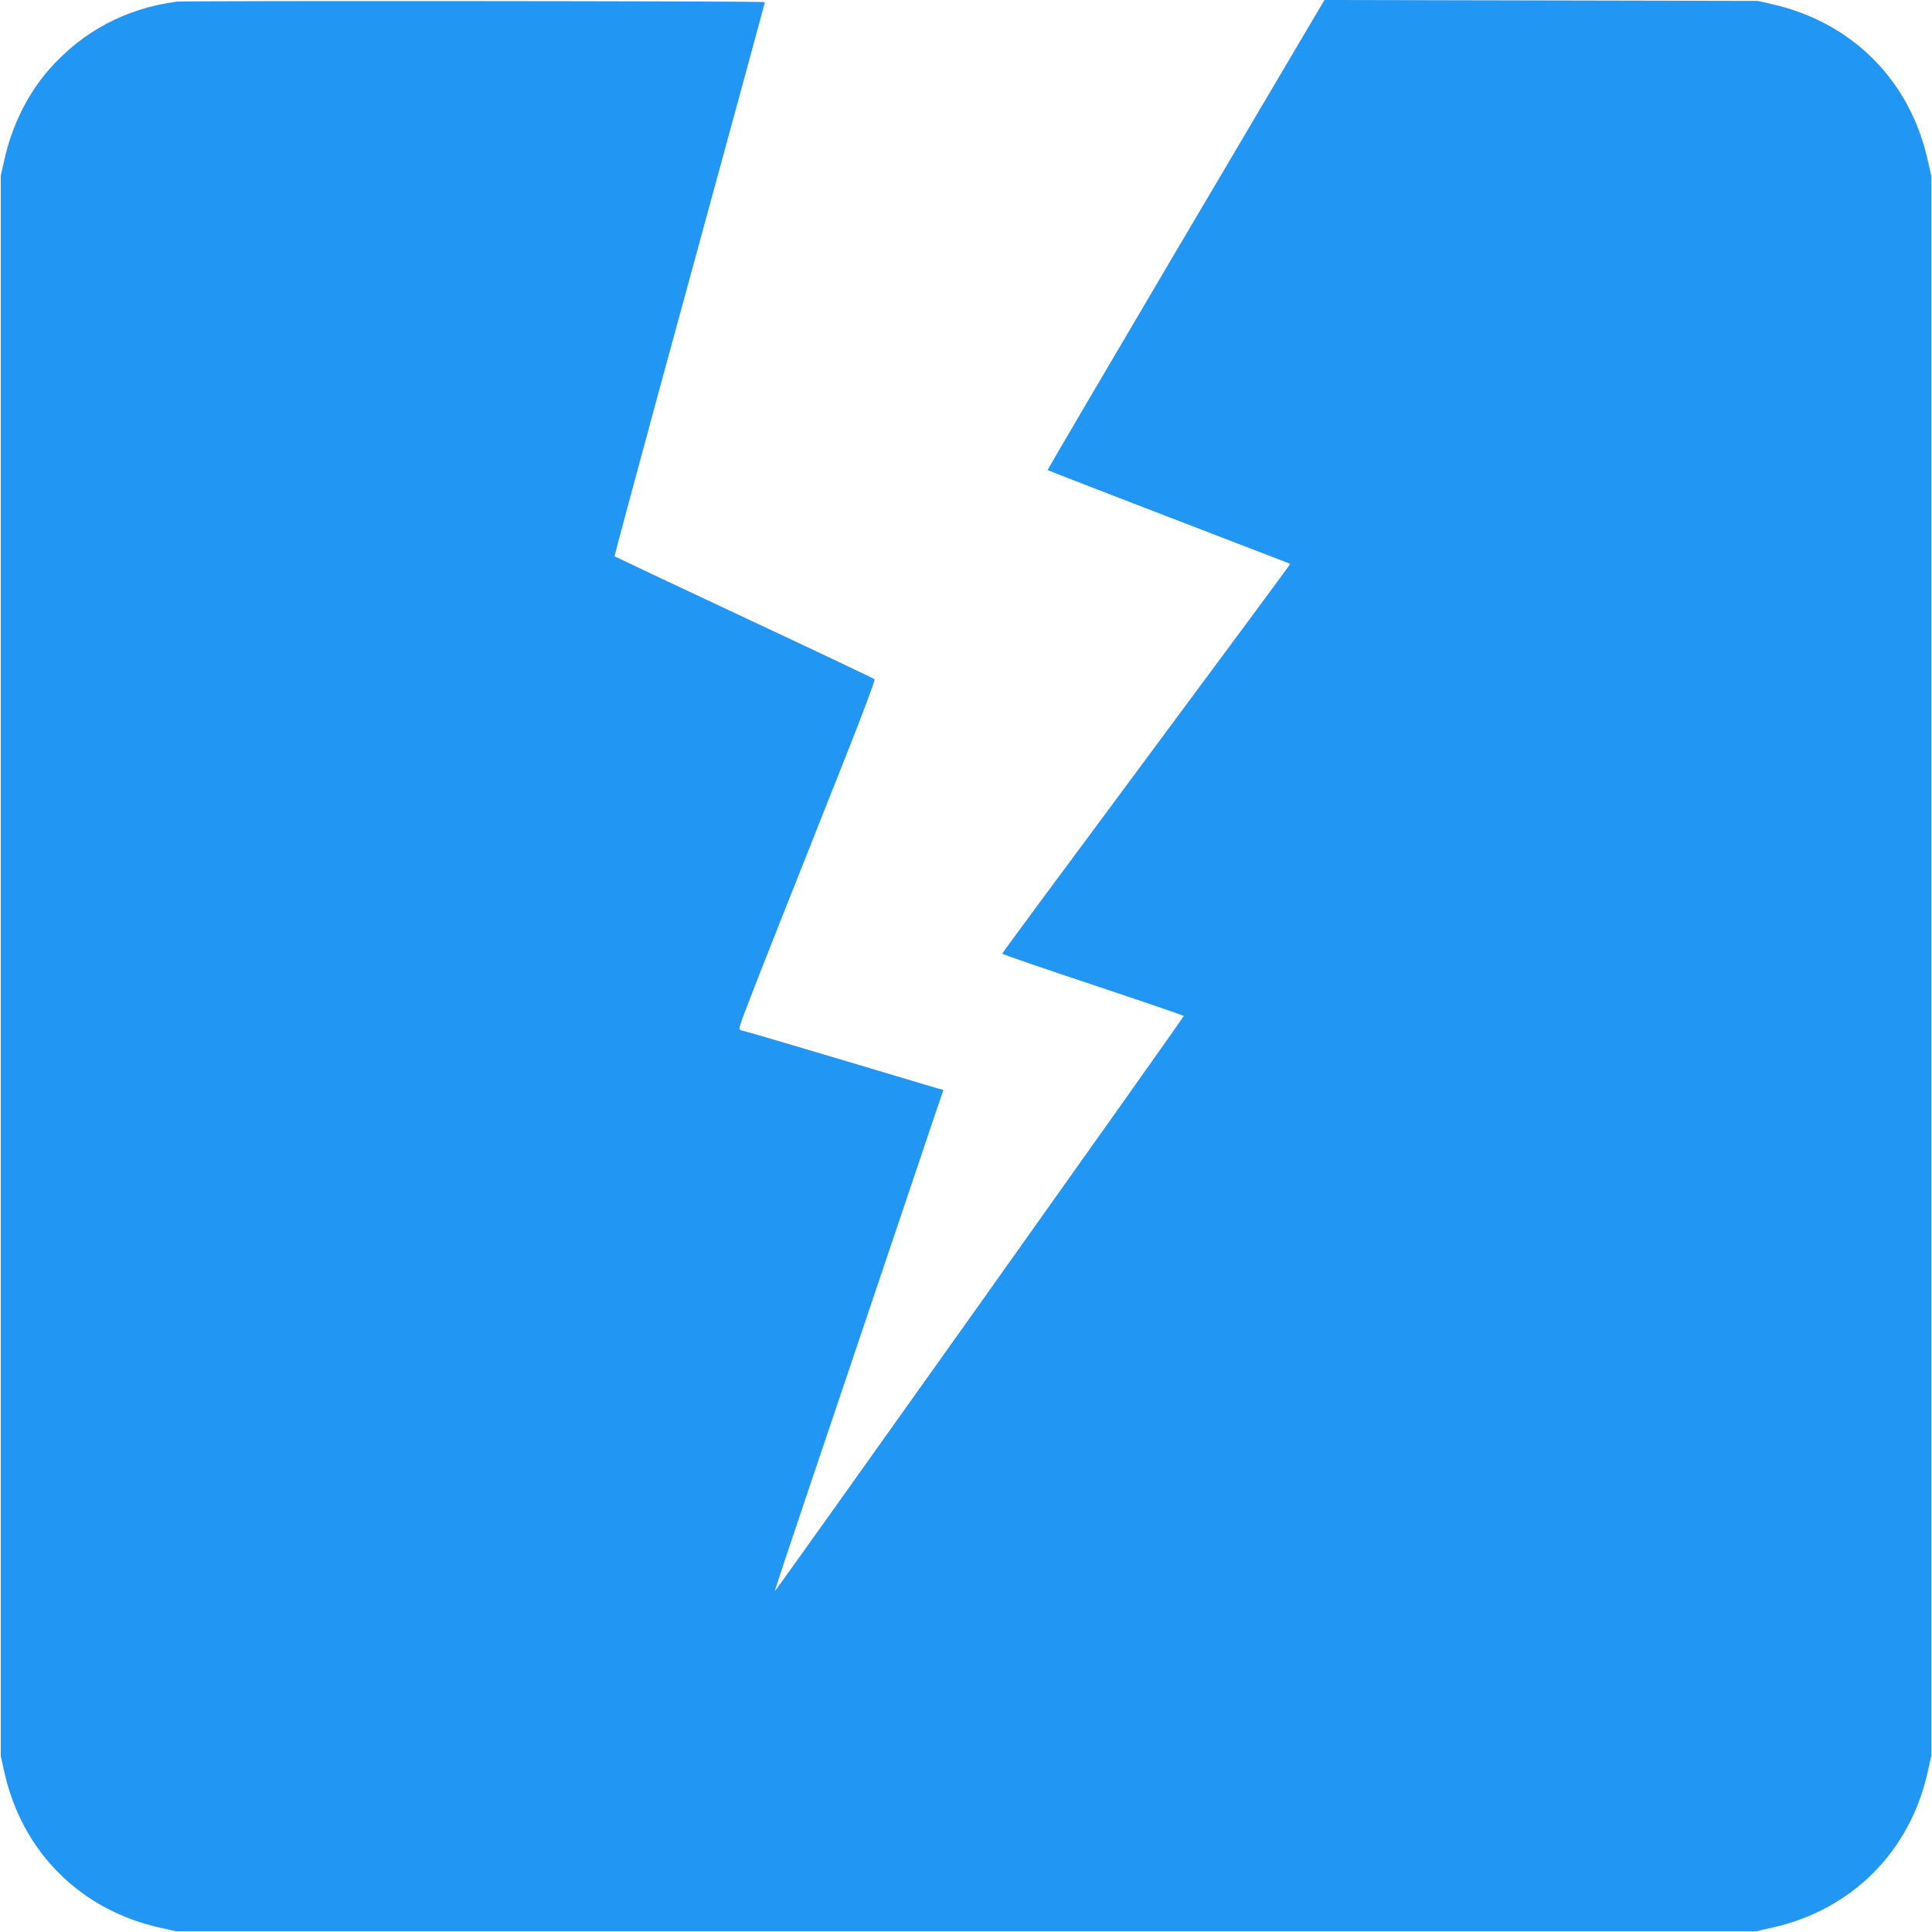 <?xml version="1.0" standalone="no"?>
<!DOCTYPE svg PUBLIC "-//W3C//DTD SVG 20010904//EN"
 "http://www.w3.org/TR/2001/REC-SVG-20010904/DTD/svg10.dtd">
<svg version="1.0" xmlns="http://www.w3.org/2000/svg"
 width="1280pt" height="1280pt" viewBox="0 0 1280 1280"
 preserveAspectRatio="xMidYMid meet">
<g transform="translate(0,1280) scale(0.1,-0.1)"
fill="#2196f3" stroke="none">
<path d="M1170 12789 c-334 -44 -621 -196 -841 -445 -146 -166 -250 -375 -301
-607 l-23 -102 0 -5235 0 -5235 23 -102 c117 -531 504 -918 1035 -1035 l102
-23 5235 0 5235 0 102 23 c531 117 918 504 1035 1035 l23 102 0 5235 0 5235
-23 102 c-117 529 -499 914 -1030 1035 l-97 22 -1435 3 -1435 3 -96 -162 c-53
-90 -466 -790 -919 -1556 -452 -766 -821 -1395 -819 -1396 4 -4 411 -161 1224
-474 209 -80 381 -146 383 -148 2 -1 -427 -581 -952 -1288 -526 -708 -956
-1290 -956 -1294 0 -4 270 -97 601 -207 330 -110 601 -203 602 -206 2 -6
-2702 -3809 -2708 -3809 -4 0 24 85 505 1510 166 492 368 1093 450 1335 81
242 151 448 155 458 4 9 5 17 2 17 -3 0 -57 15 -119 34 -62 19 -236 70 -385
115 -150 45 -394 117 -541 161 -148 44 -273 80 -278 80 -5 0 -15 4 -22 9 -14
8 -19 -5 695 1794 122 307 202 522 197 527 -5 5 -393 189 -863 409 -470 220
-856 403 -859 405 -2 3 130 494 293 1093 570 2088 704 2578 702 2579 -9 7
-3848 10 -3897 3z"/>
</g>
</svg>
